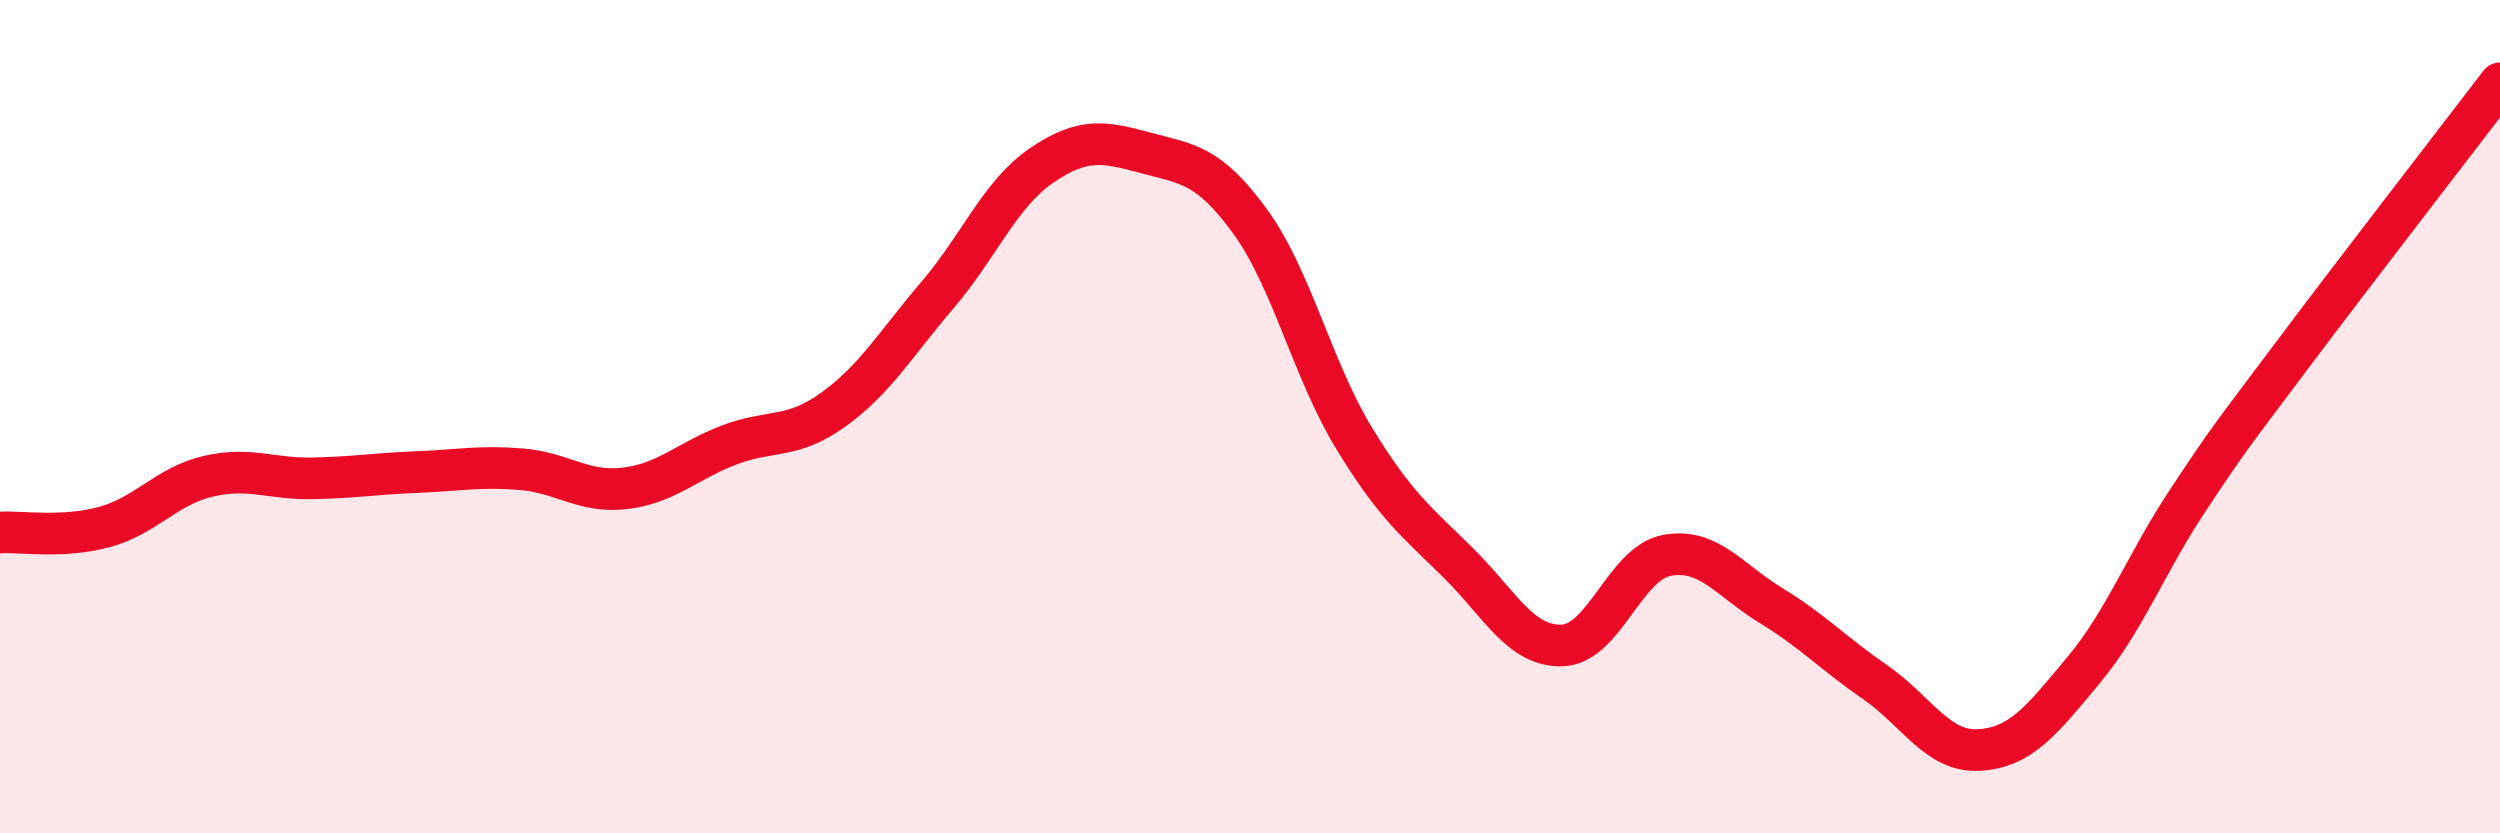 
    <svg width="60" height="20" viewBox="0 0 60 20" xmlns="http://www.w3.org/2000/svg">
      <path
        d="M 0,12.78 C 0.5,12.75 1.5,12.92 2.5,12.65 C 3.5,12.38 4,11.66 5,11.43 C 6,11.2 6.5,11.5 7.5,11.48 C 8.5,11.46 9,11.37 10,11.33 C 11,11.29 11.5,11.18 12.5,11.26 C 13.5,11.34 14,11.84 15,11.72 C 16,11.6 16.5,11.06 17.5,10.68 C 18.5,10.3 19,10.55 20,9.83 C 21,9.11 21.5,8.25 22.5,7.08 C 23.5,5.91 24,4.65 25,3.97 C 26,3.29 26.5,3.4 27.5,3.67 C 28.5,3.94 29,3.94 30,5.31 C 31,6.68 31.5,8.88 32.5,10.52 C 33.5,12.16 34,12.52 35,13.51 C 36,14.5 36.5,15.53 37.5,15.49 C 38.5,15.45 39,13.52 40,13.33 C 41,13.14 41.5,13.92 42.5,14.53 C 43.5,15.14 44,15.68 45,16.37 C 46,17.06 46.5,18.06 47.5,18 C 48.5,17.94 49,17.29 50,16.09 C 51,14.89 51.5,13.53 52.5,12.02 C 53.5,10.51 53.5,10.54 55,8.54 C 56.5,6.54 59,3.31 60,2L60 20L0 20Z"
        fill="#EB0A25"
        opacity="0.1"
        stroke-linecap="round"
        stroke-linejoin="round"
      />
      <path
        d="M 0,12.78 C 0.5,12.75 1.5,12.92 2.5,12.65 C 3.5,12.38 4,11.66 5,11.43 C 6,11.2 6.5,11.5 7.5,11.48 C 8.5,11.46 9,11.37 10,11.33 C 11,11.29 11.5,11.18 12.5,11.26 C 13.5,11.34 14,11.84 15,11.72 C 16,11.6 16.5,11.06 17.5,10.68 C 18.5,10.3 19,10.55 20,9.83 C 21,9.11 21.5,8.25 22.5,7.08 C 23.5,5.91 24,4.65 25,3.97 C 26,3.29 26.5,3.4 27.5,3.67 C 28.5,3.94 29,3.94 30,5.31 C 31,6.68 31.5,8.88 32.5,10.52 C 33.5,12.16 34,12.52 35,13.51 C 36,14.5 36.5,15.53 37.5,15.49 C 38.5,15.45 39,13.52 40,13.33 C 41,13.14 41.5,13.92 42.5,14.53 C 43.5,15.14 44,15.68 45,16.37 C 46,17.06 46.5,18.06 47.5,18 C 48.5,17.94 49,17.29 50,16.09 C 51,14.89 51.5,13.53 52.5,12.02 C 53.5,10.51 53.5,10.54 55,8.54 C 56.5,6.54 59,3.31 60,2"
        stroke="#EB0A25"
        stroke-width="1"
        fill="none"
        stroke-linecap="round"
        stroke-linejoin="round"
      />
    </svg>
  